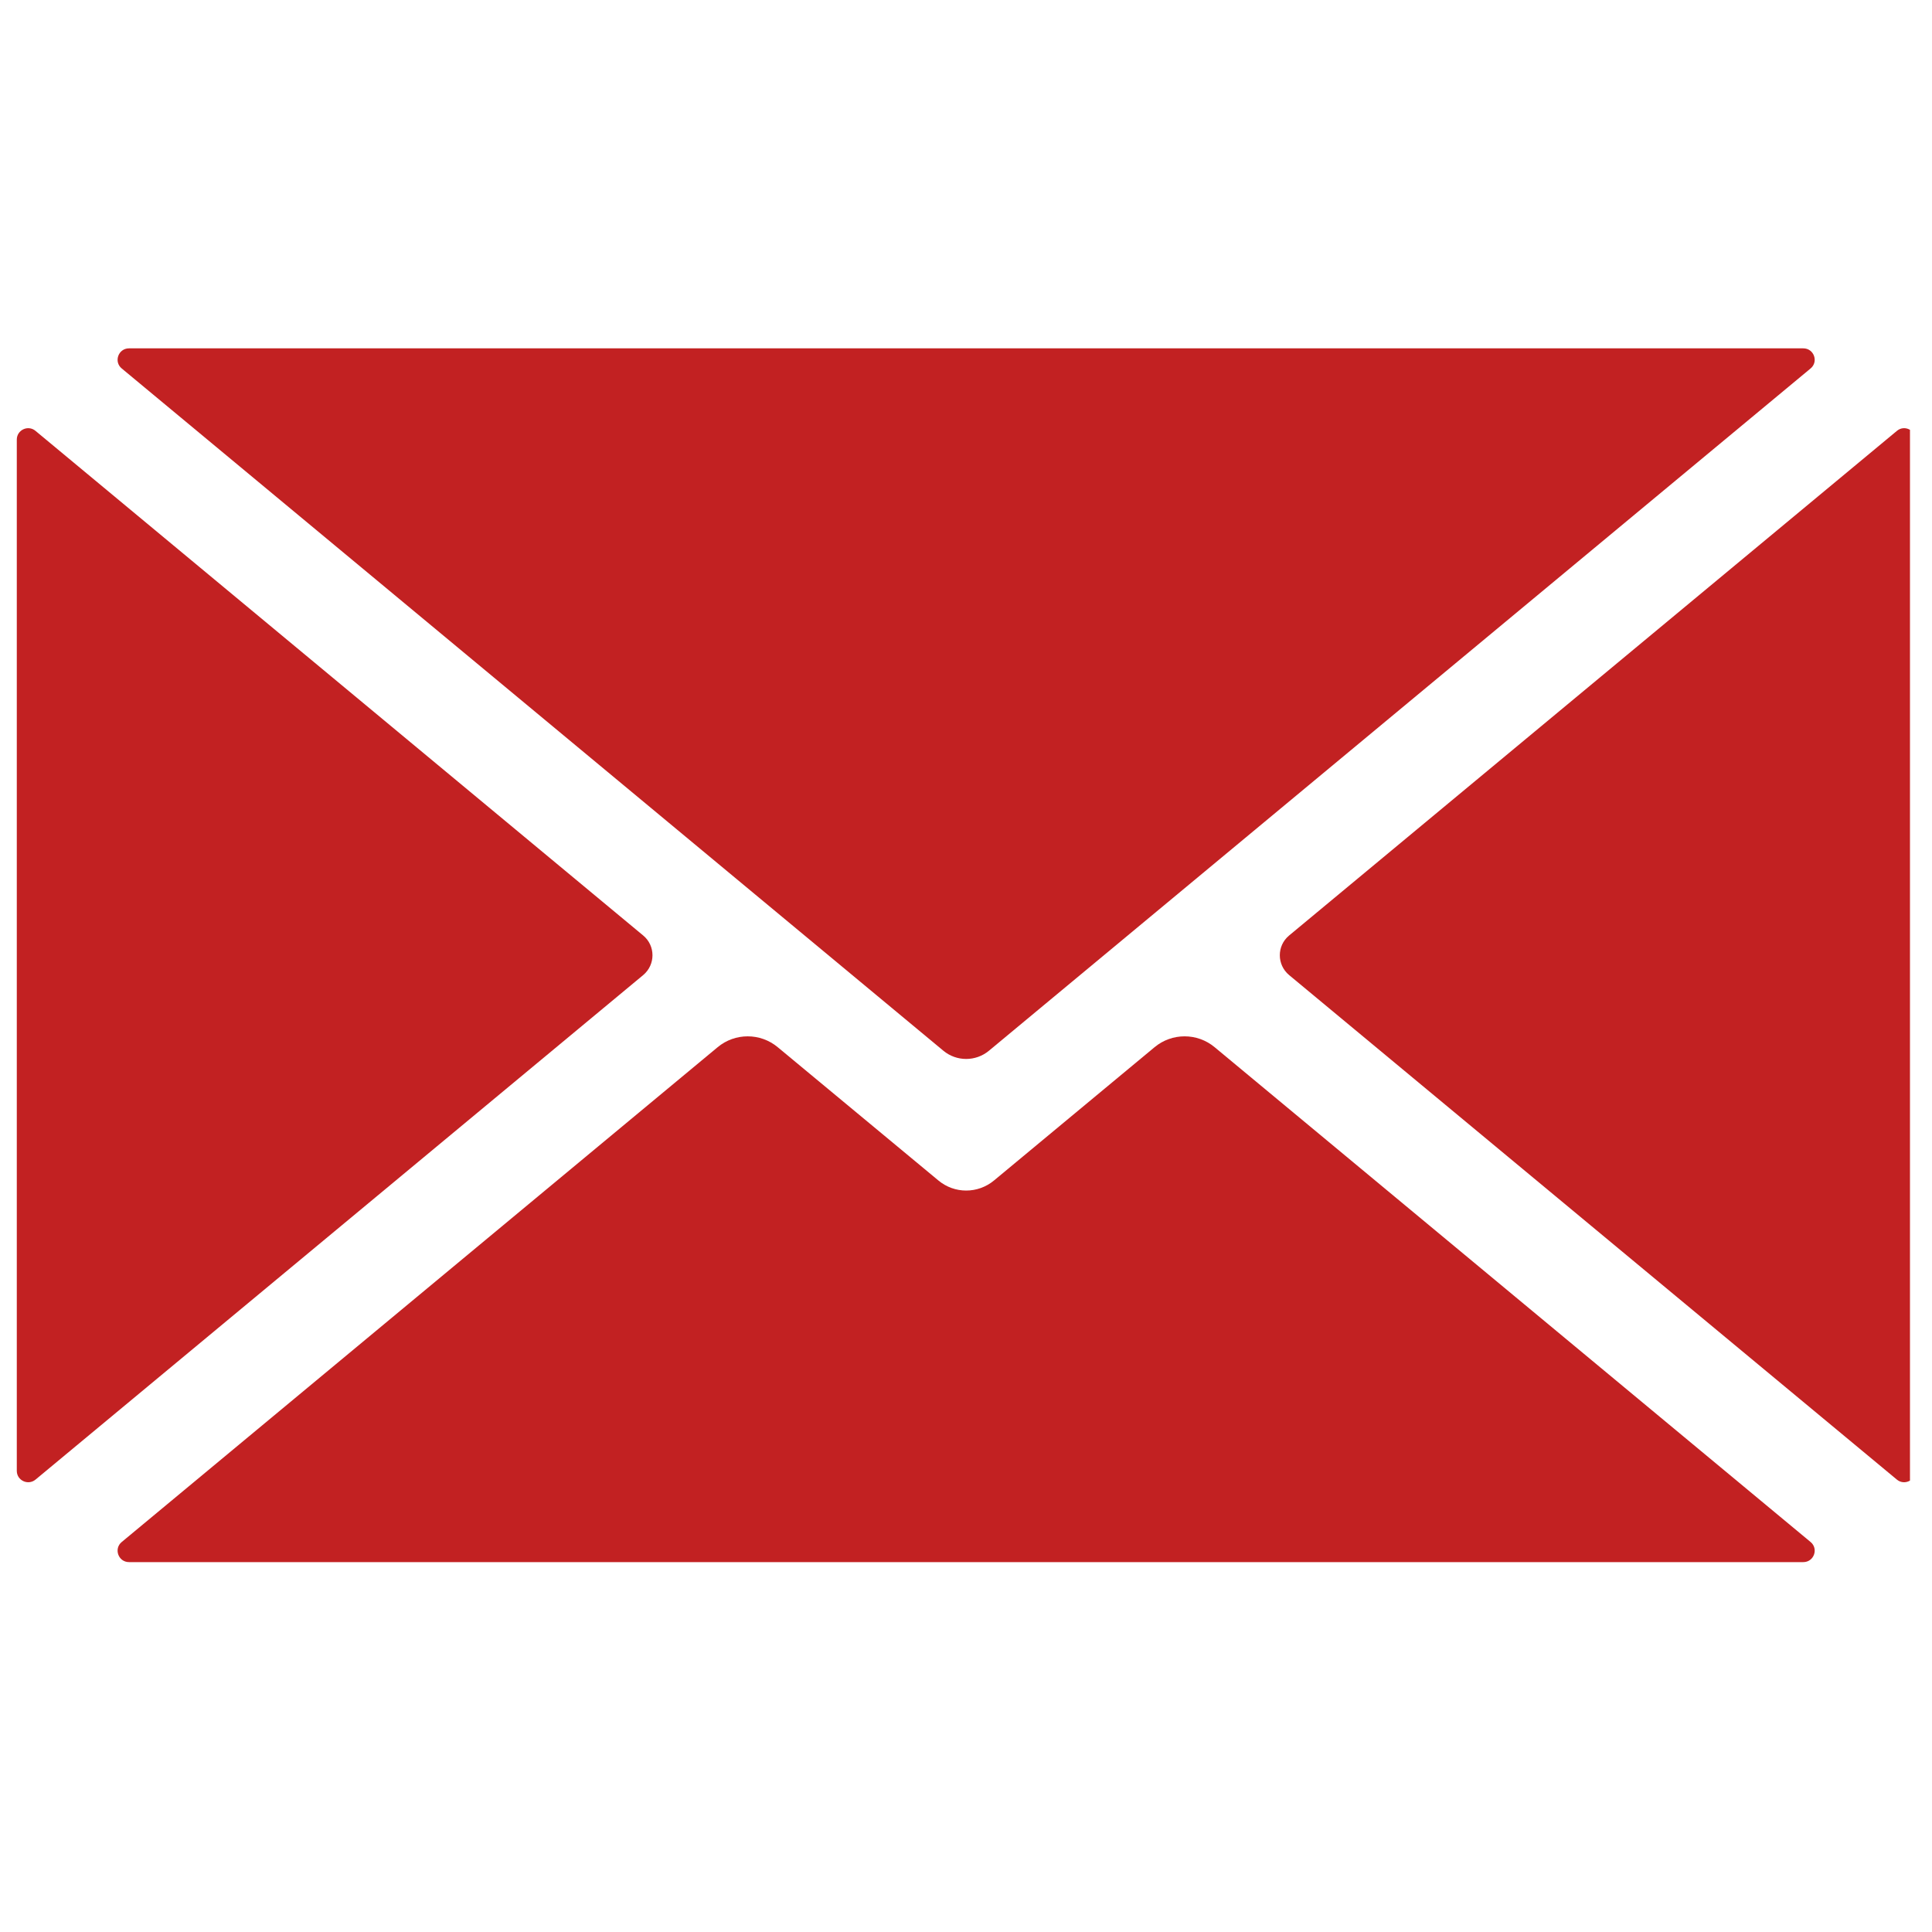 <svg xmlns="http://www.w3.org/2000/svg" xmlns:xlink="http://www.w3.org/1999/xlink" width="100" zoomAndPan="magnify" viewBox="0 0 75 75" height="100" preserveAspectRatio="xMidYMid meet" version="1.0"><defs><clipPath id="d472be975c"><path d="M 4 40 L 71 40 L 71 60.703 L 4 60.703 Z M 4 40 " clip-rule="nonzero"/></clipPath><clipPath id="f29bdc078c"><path d="M 0.645 16 L 26 16 L 26 58 L 0.645 58 Z M 0.645 16 " clip-rule="nonzero"/></clipPath><clipPath id="9227fe24b8"><path d="M 4 13.453 L 71 13.453 L 71 42 L 4 42 Z M 4 13.453 " clip-rule="nonzero"/></clipPath><clipPath id="d76aa36690"><path d="M 49 16 L 74.145 16 L 74.145 58 L 49 58 Z M 49 16 " clip-rule="nonzero"/></clipPath></defs><g clip-path="url(#d472be975c)"><path fill="#c22122" d="M 70.285 59.859 L 47.152 40.652 C 46.477 40.09 45.496 40.09 44.82 40.652 L 38.59 45.824 C 37.961 46.348 37.051 46.348 36.426 45.824 L 30.191 40.652 C 29.516 40.09 28.535 40.09 27.859 40.652 L 4.727 59.859 C 4.406 60.121 4.594 60.641 5.008 60.641 L 70.004 60.641 C 70.418 60.641 70.605 60.121 70.285 59.859 " fill-opacity="1" fill-rule="nonzero"/></g><g clip-path="url(#f29bdc078c)"><path fill="#c22122" d="M 24.969 36.316 L 1.379 16.727 C 1.09 16.484 0.652 16.691 0.652 17.066 L 0.652 57.098 C 0.652 57.473 1.09 57.676 1.379 57.438 L 24.969 37.852 C 25.449 37.449 25.449 36.715 24.969 36.316 " fill-opacity="1" fill-rule="nonzero"/></g><g clip-path="url(#9227fe24b8)"><path fill="#c22122" d="M 4.727 14.305 L 36.621 40.789 C 37.133 41.215 37.879 41.215 38.391 40.789 L 70.285 14.305 C 70.605 14.043 70.418 13.523 70.004 13.523 L 5.008 13.523 C 4.594 13.523 4.406 14.043 4.727 14.305 " fill-opacity="1" fill-rule="nonzero"/></g><g clip-path="url(#d76aa36690)"><path fill="#c22122" d="M 73.637 16.727 L 50.043 36.316 C 49.562 36.715 49.562 37.449 50.043 37.852 L 73.637 57.438 C 73.922 57.676 74.359 57.473 74.359 57.098 L 74.359 17.066 C 74.359 16.691 73.922 16.484 73.637 16.727 " fill-opacity="1" fill-rule="nonzero"/></g></svg>